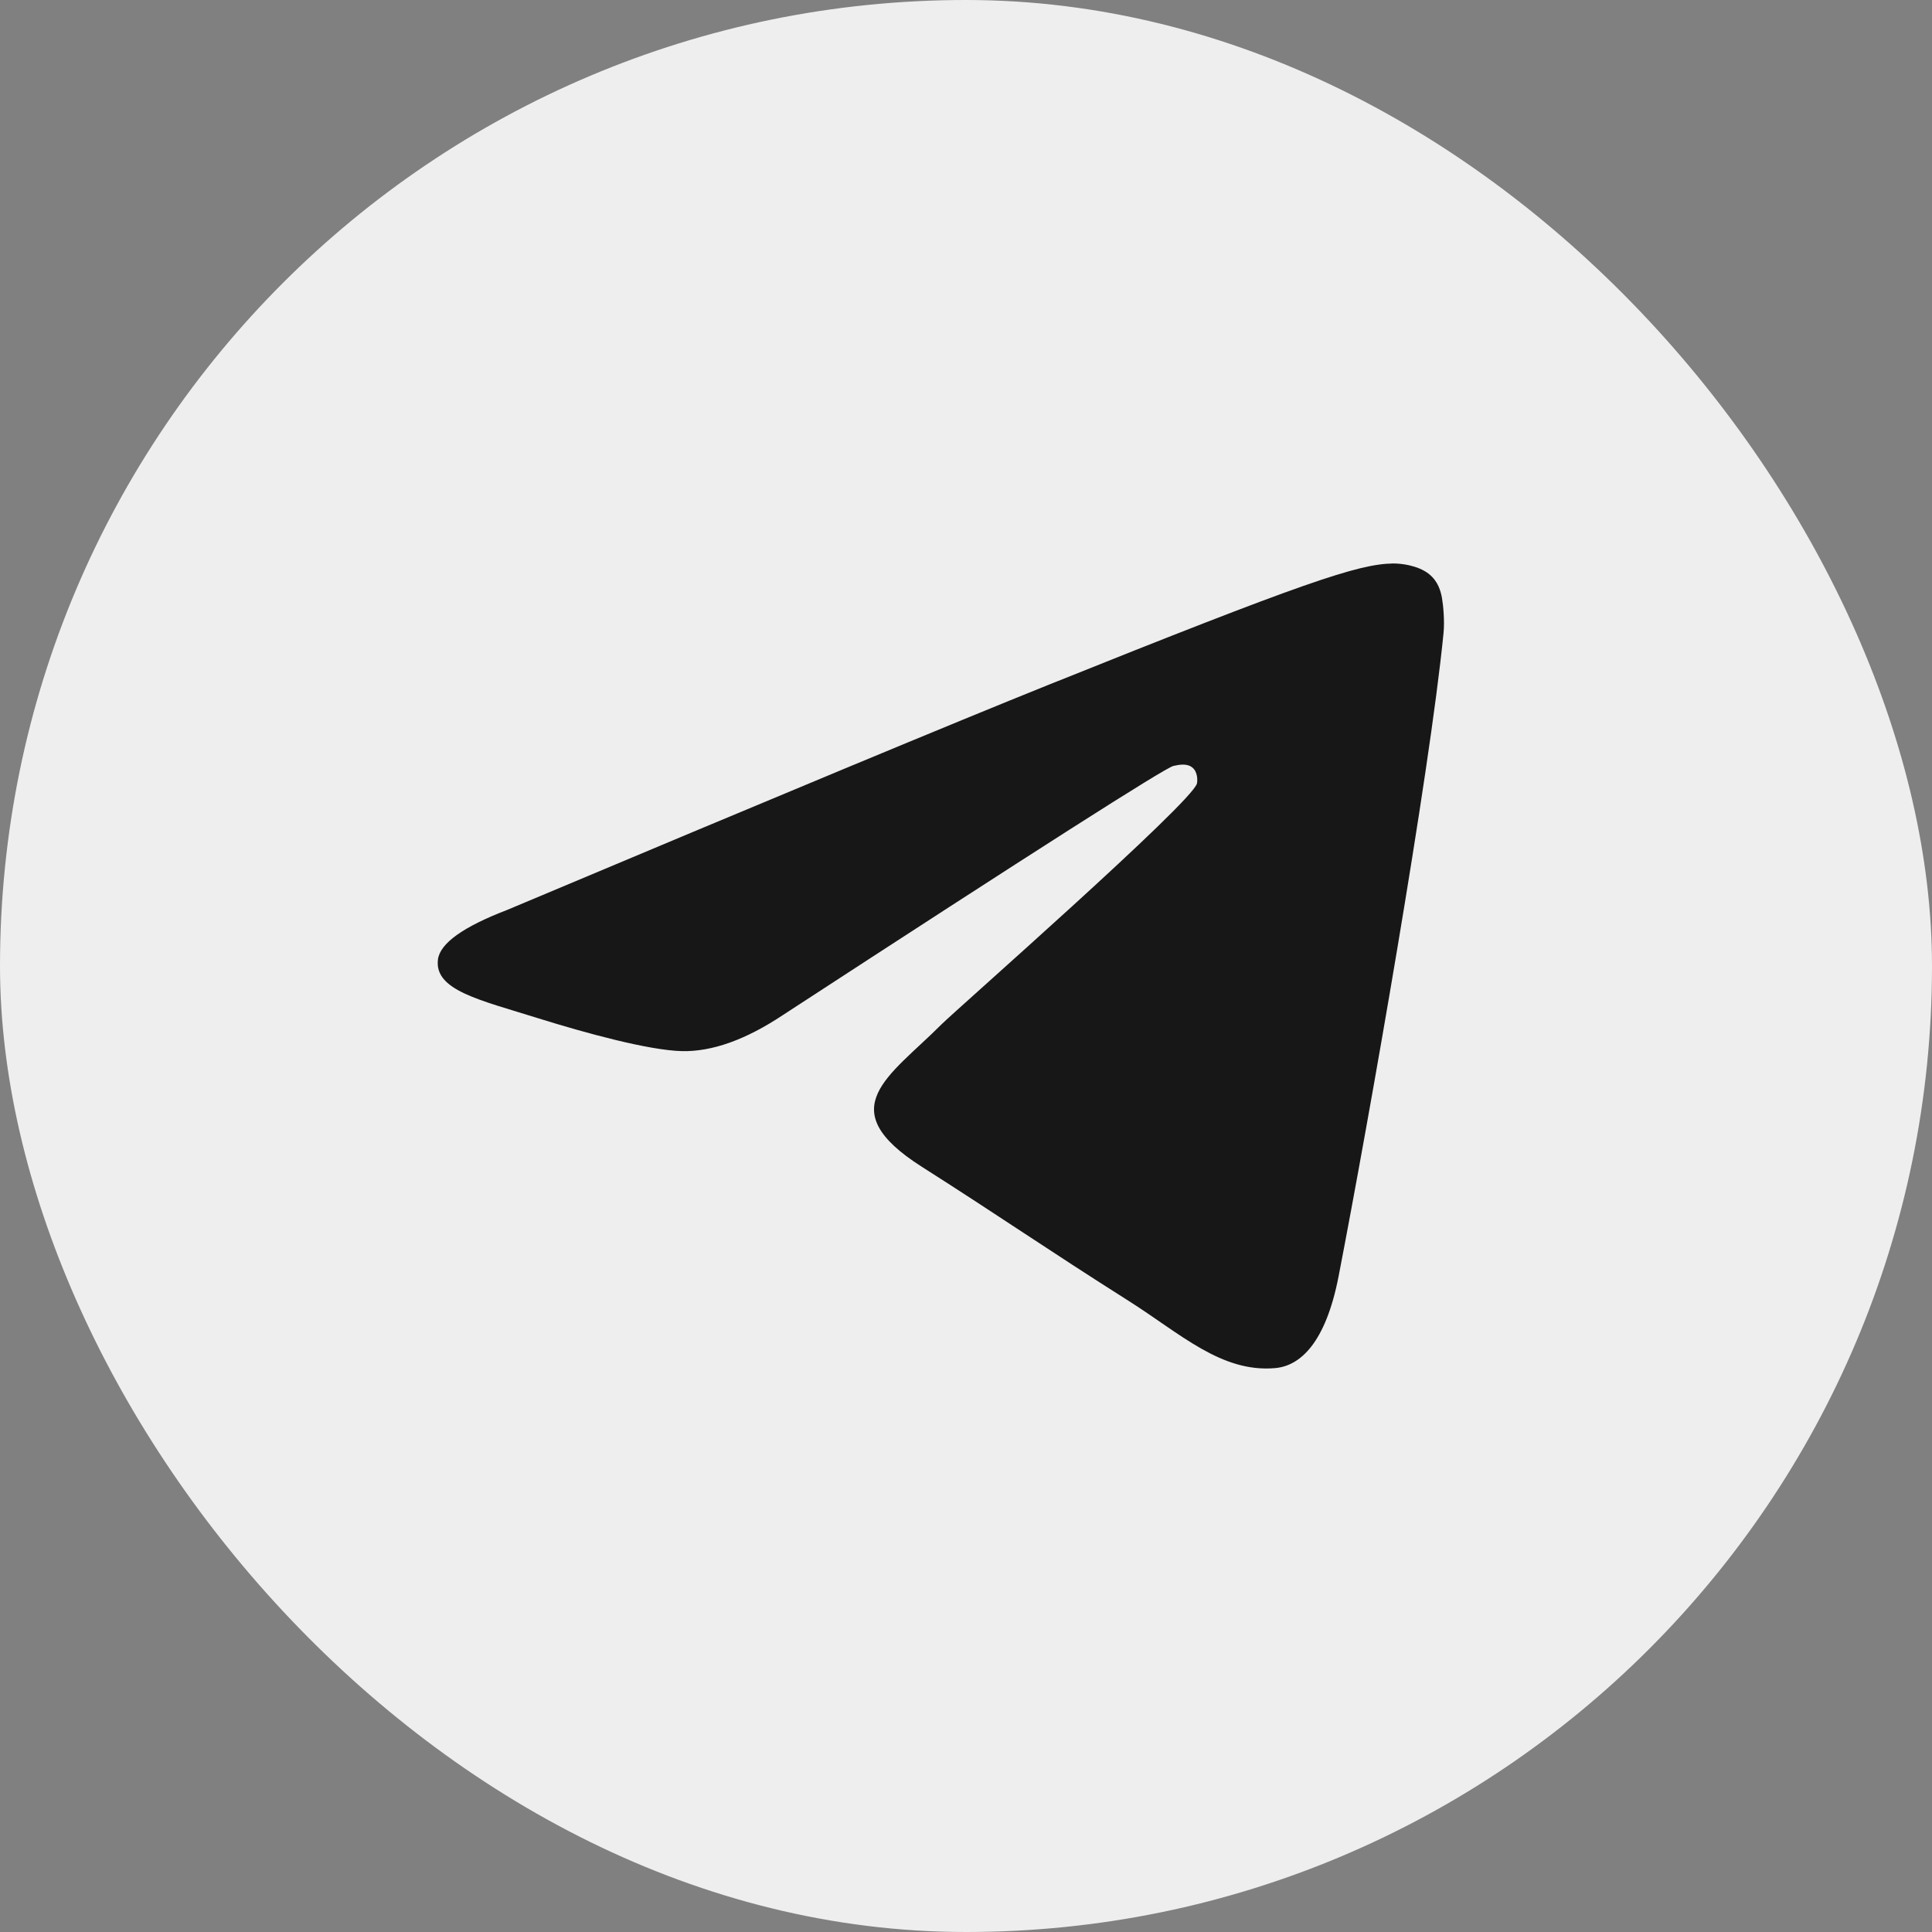 <svg width="32" height="32" viewBox="0 0 32 32" fill="none" xmlns="http://www.w3.org/2000/svg">
<rect x="0" y="0" width="32" height="32" fill="#808080" stroke="none"/>
<rect width="32" height="32" rx="16" fill="#EEEEEE"/>
<path fill-rule="evenodd" clip-rule="evenodd" d="M8.396 15.073C12.87 13.191 15.853 11.951 17.346 11.351C21.608 9.64 22.493 9.343 23.07 9.333C23.197 9.331 23.481 9.361 23.665 9.505C23.82 9.627 23.863 9.791 23.884 9.907C23.904 10.022 23.93 10.284 23.909 10.49C23.678 12.832 22.679 18.517 22.171 21.141C21.955 22.251 21.532 22.623 21.122 22.66C20.23 22.739 19.554 22.091 18.691 21.545C17.34 20.69 16.577 20.158 15.266 19.324C13.75 18.36 14.733 17.831 15.596 16.965C15.822 16.738 19.749 13.29 19.825 12.977C19.834 12.938 19.843 12.793 19.753 12.716C19.664 12.639 19.531 12.665 19.436 12.686C19.3 12.716 17.142 14.092 12.962 16.816C12.35 17.222 11.795 17.42 11.298 17.41C10.75 17.398 9.696 17.11 8.912 16.865C7.951 16.563 7.188 16.404 7.254 15.891C7.289 15.625 7.669 15.352 8.396 15.073Z" fill="#171717"/>
</svg>
